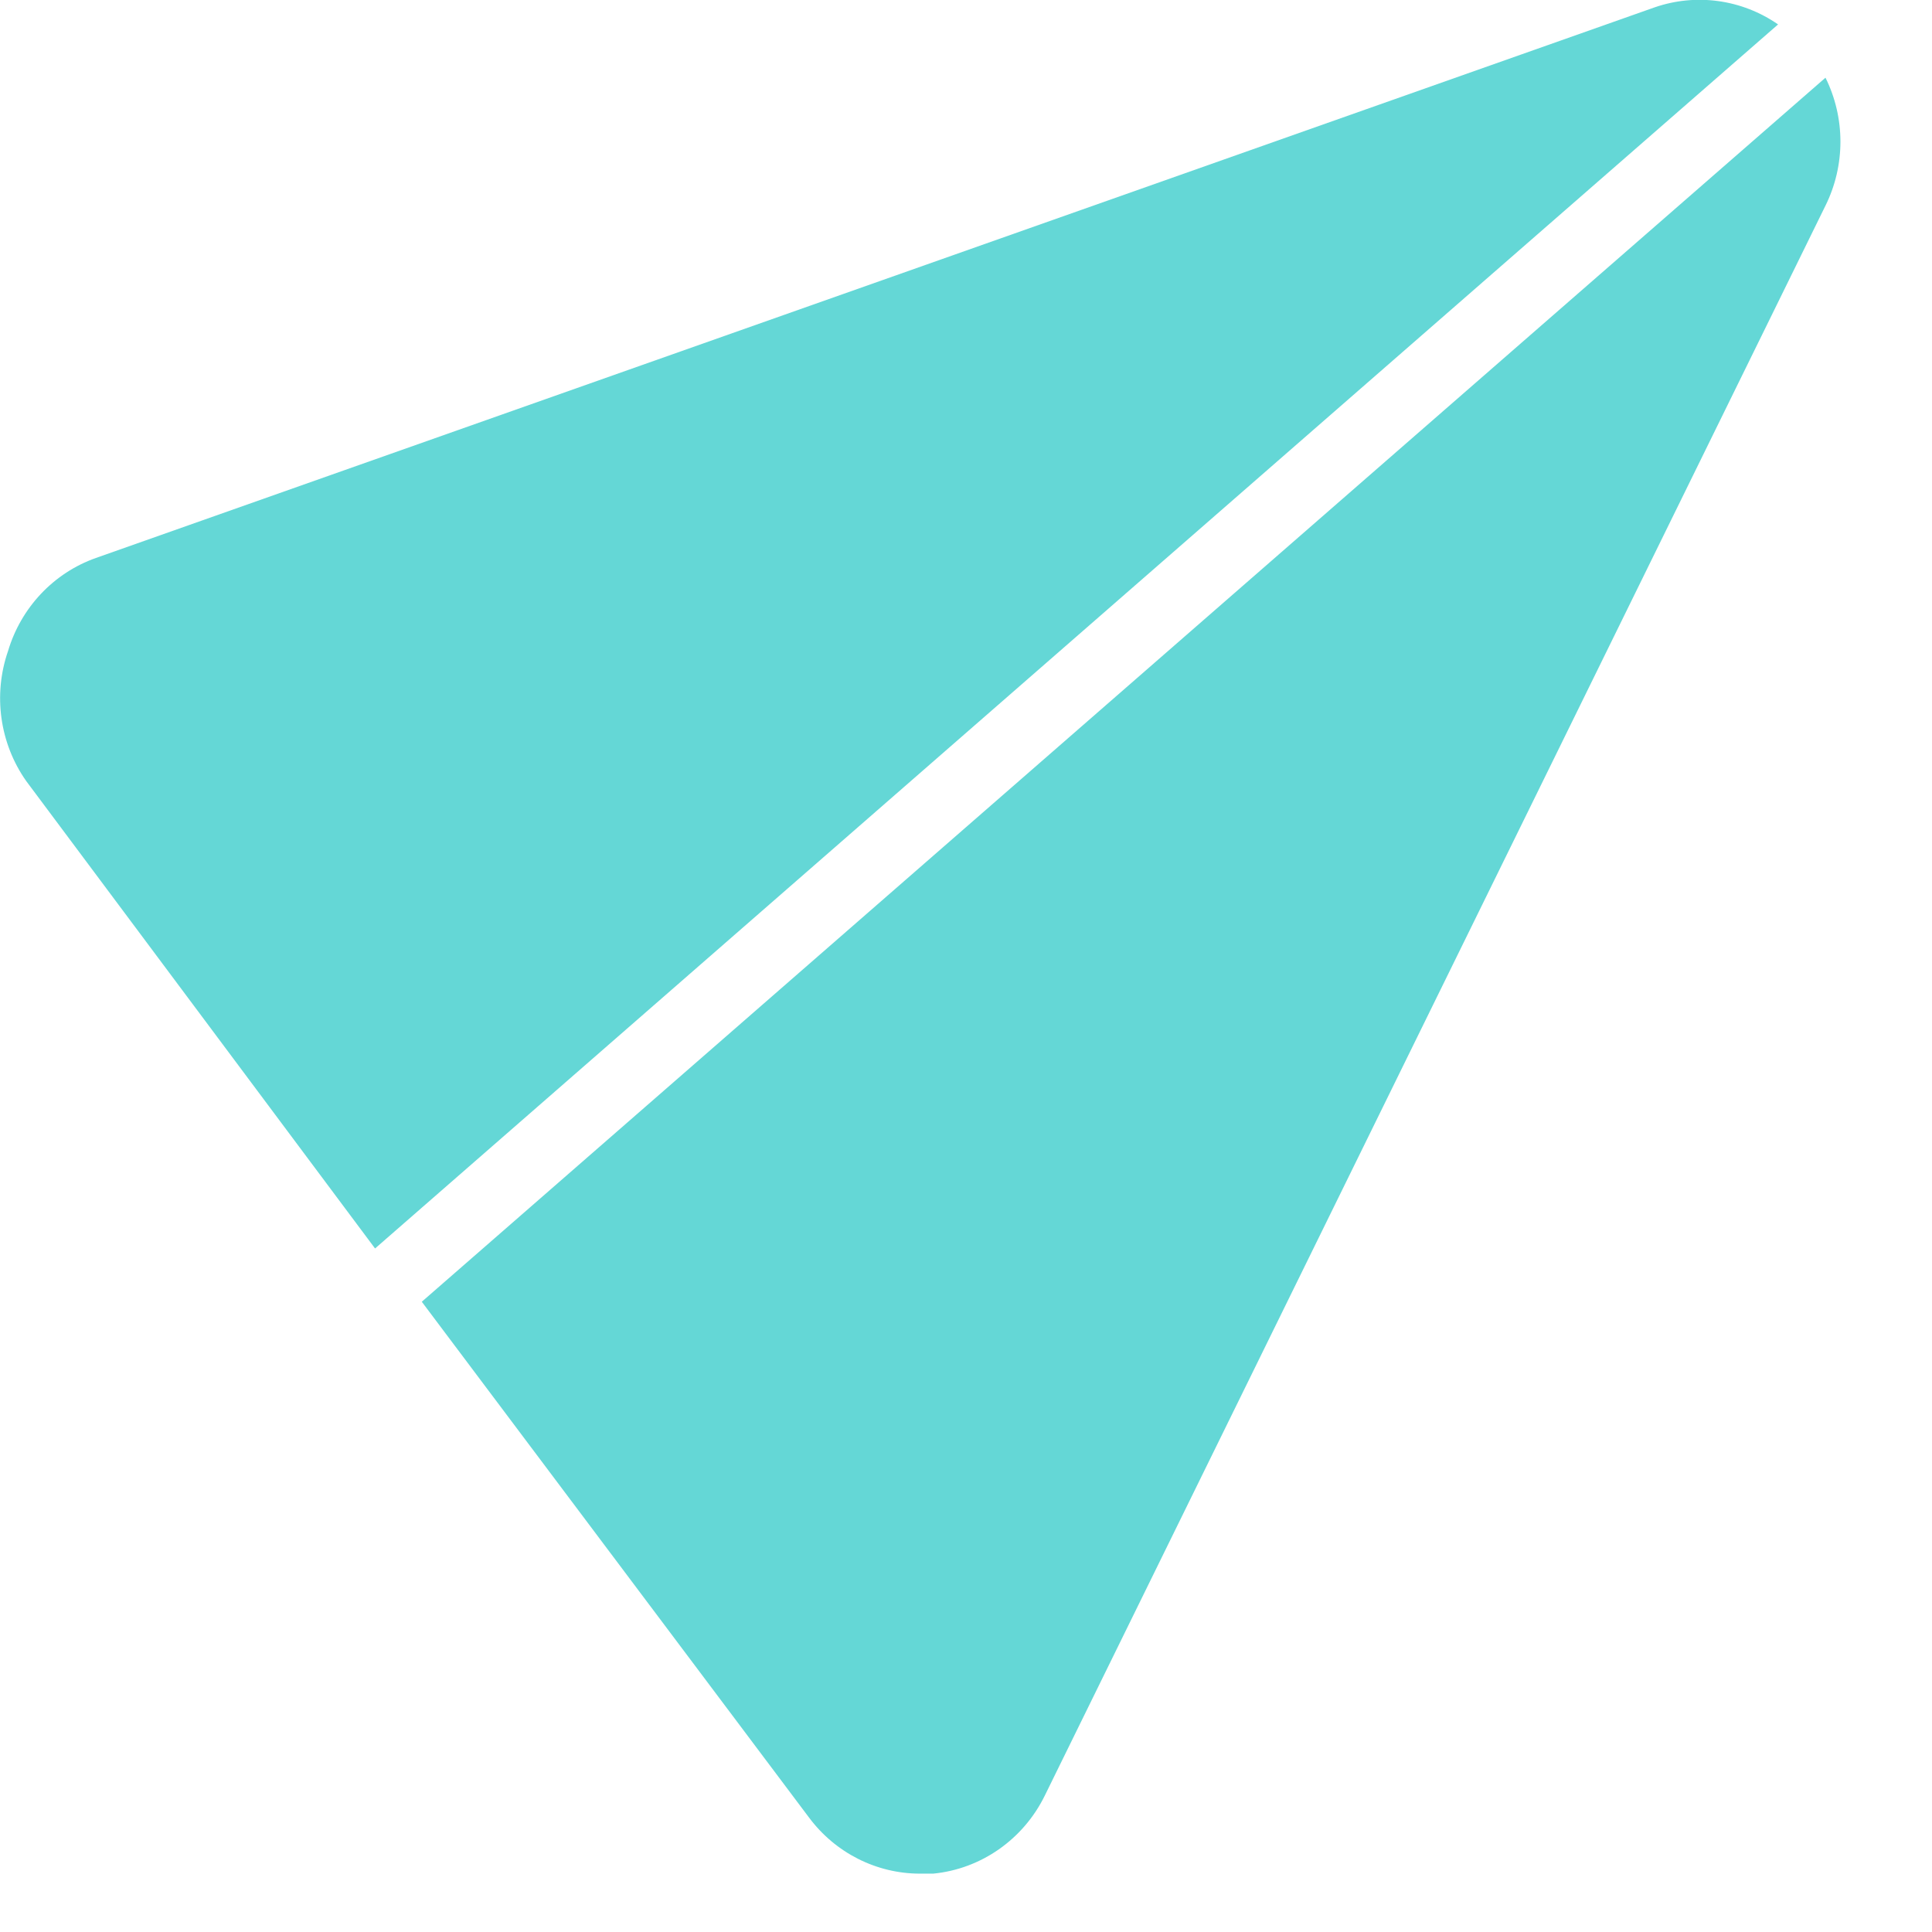 <?xml version="1.0" encoding="UTF-8" standalone="no"?>
<!DOCTYPE svg PUBLIC "-//W3C//DTD SVG 1.1//EN" "http://www.w3.org/Graphics/SVG/1.1/DTD/svg11.dtd">
<svg width="100%" height="100%" viewBox="0 0 13 13" version="1.1" xmlns="http://www.w3.org/2000/svg" xmlns:xlink="http://www.w3.org/1999/xlink" xml:space="preserve" xmlns:serif="http://www.serif.com/" style="fill-rule:evenodd;clip-rule:evenodd;stroke-linejoin:round;stroke-miterlimit:2;">
    <g transform="matrix(1,0,0,1,-0,-0.096)">
        <g transform="matrix(1,0,0,1,-4.382,-2.938)">
            <g id="SvgjsG1220" transform="matrix(0.383,0,0,0.39,3.15,1.597)">
                <g>
                    <g>
                        <path d="M34.455,4.106C33.819,3.673 33.014,3.564 32.285,3.812L4.903,13.311C4.161,13.568 3.586,14.166 3.358,14.917C3.092,15.671 3.211,16.51 3.677,17.16L9.806,25.225L34.455,4.106Z" style="fill:rgb(100,215,214);fill-rule:nonzero;"/>
                        <path d="M10.627,26.144L17.43,35.043C17.892,35.652 18.614,36.011 19.379,36.011L19.611,36.011C20.453,35.931 21.196,35.42 21.573,34.663L35.288,7.232C35.638,6.538 35.638,5.719 35.288,5.025L10.627,26.144Z" style="fill:rgb(100,215,214);fill-rule:nonzero;"/>
                    </g>
                </g>
            </g>
        </g>
    </g>
</svg>
